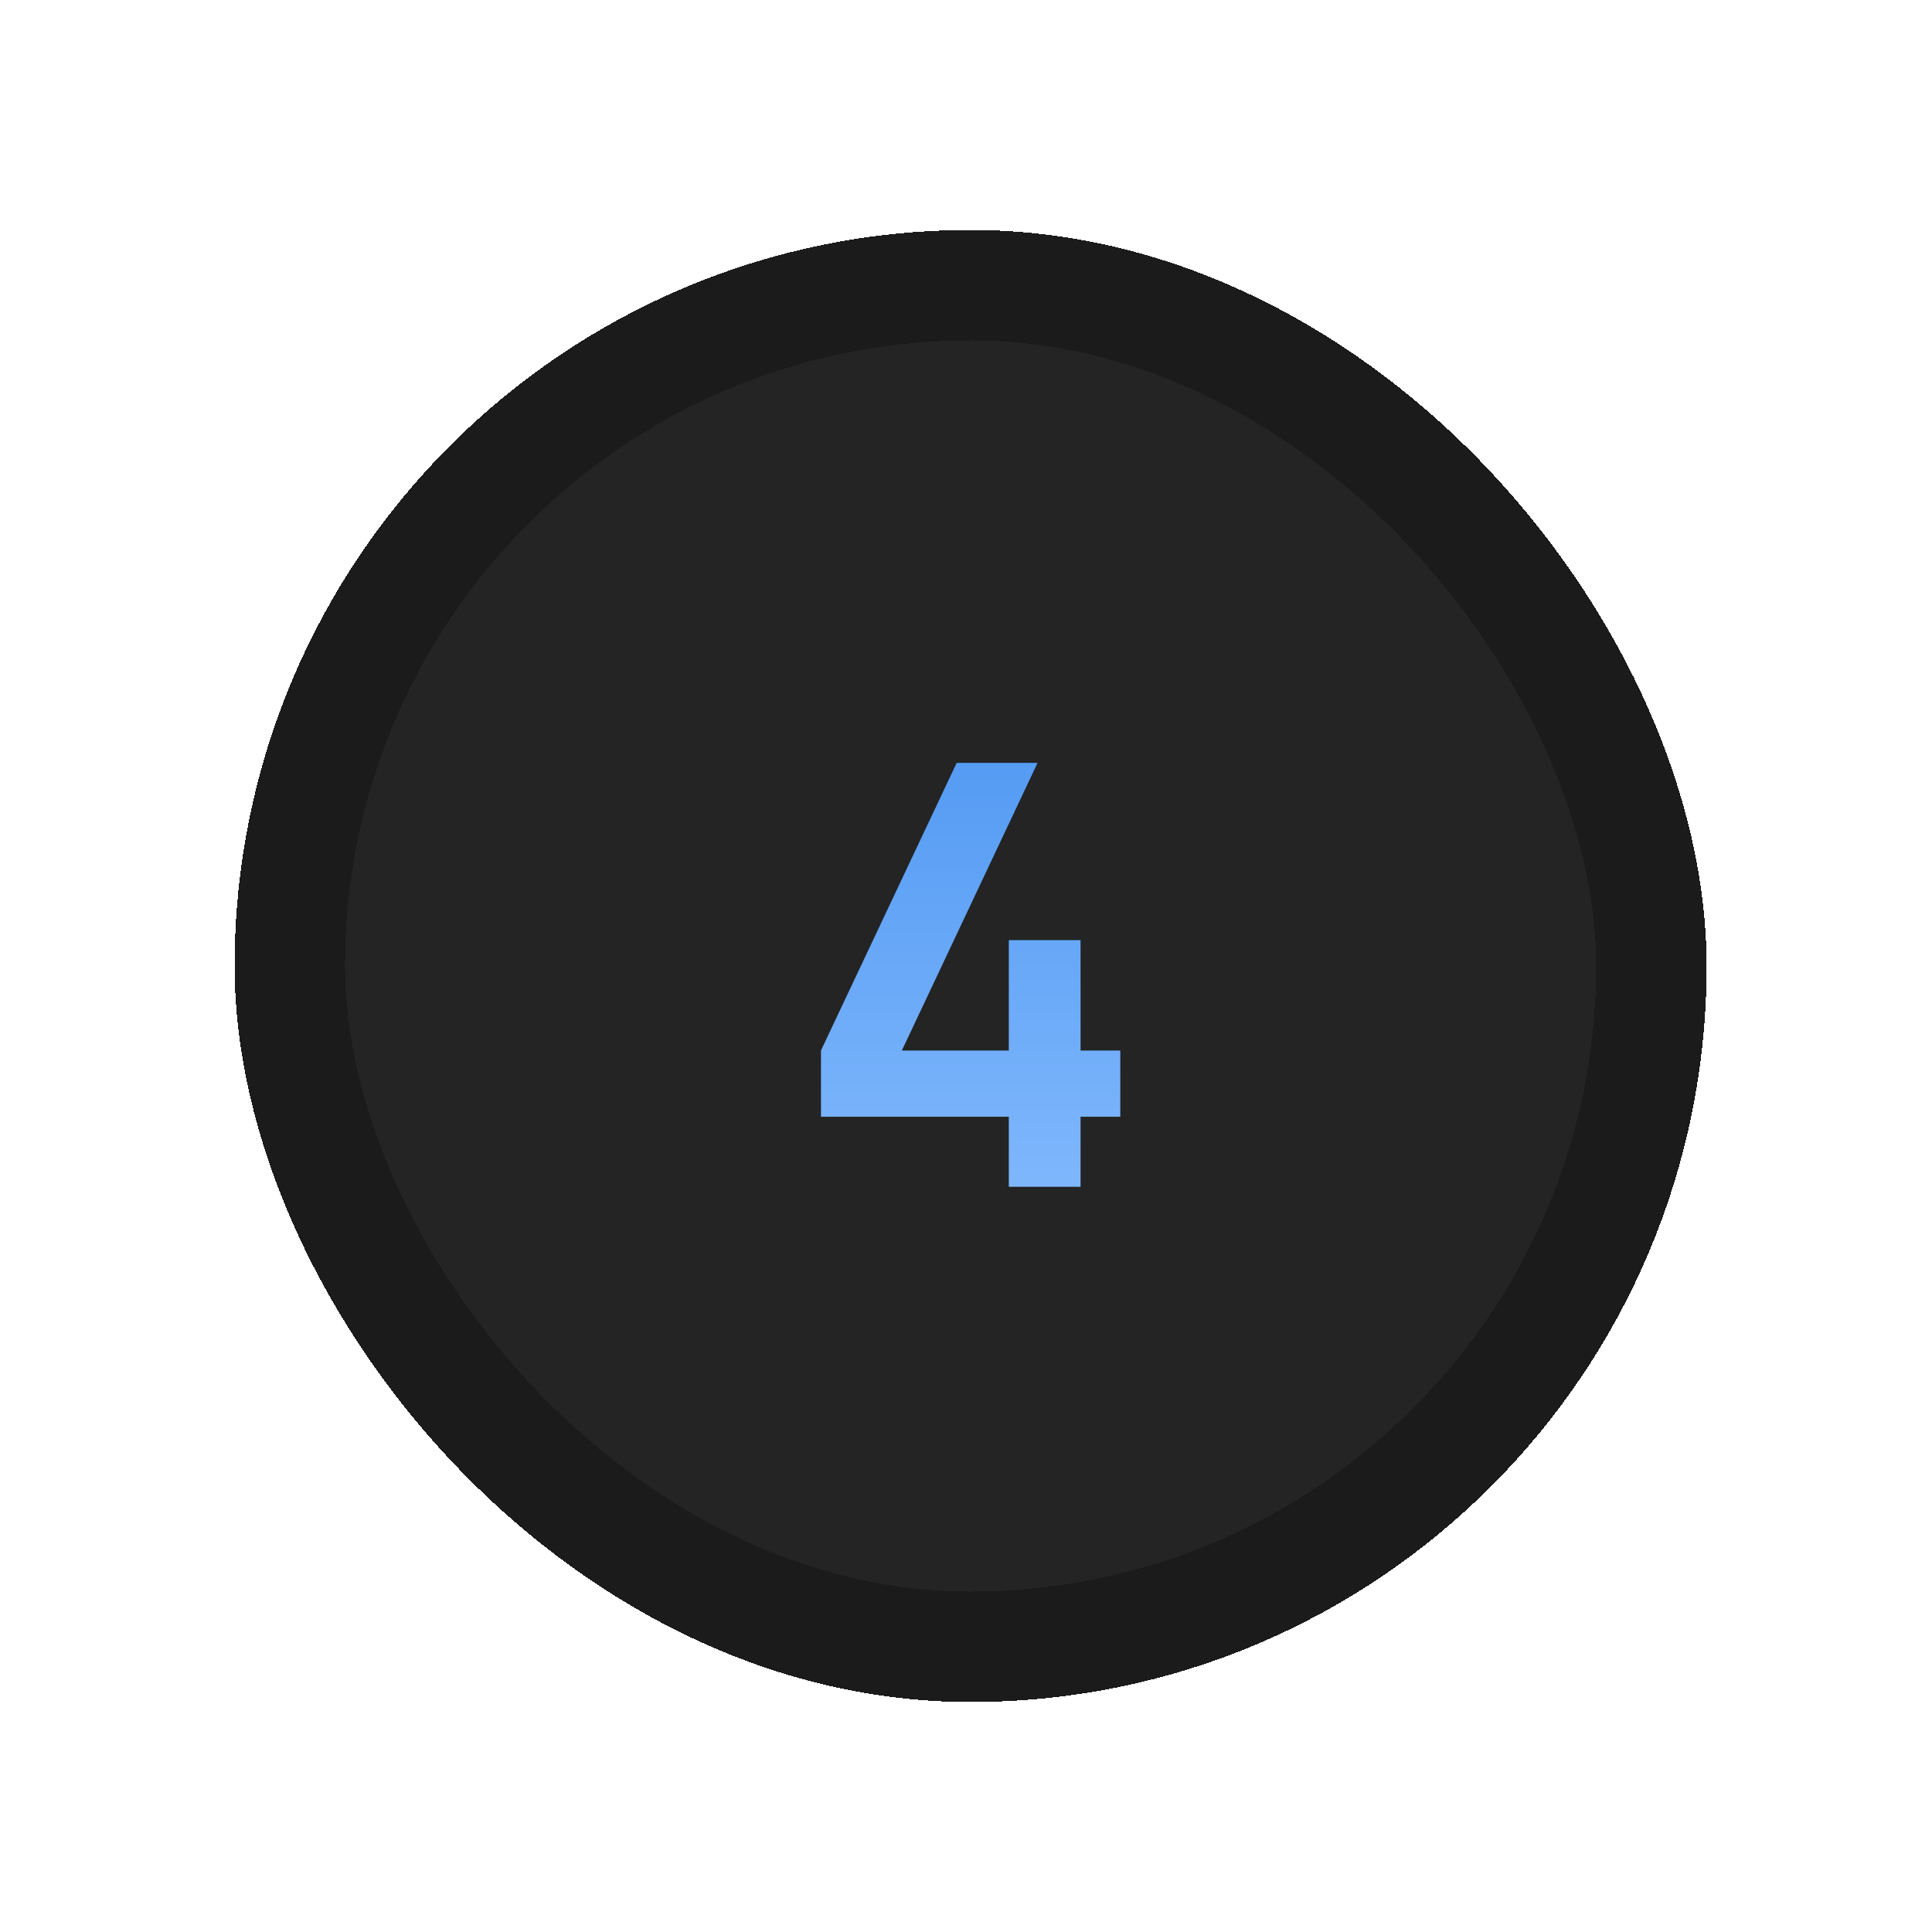<svg width="105" height="105" viewBox="0 0 105 105" fill="none" xmlns="http://www.w3.org/2000/svg">
<g filter="url(#filter0_d_186_762)">
<rect x="12.75" y="8.5" width="80" height="80" rx="40" fill="#242424" shape-rendering="crispEdges"/>
<rect x="15.75" y="11.5" width="74" height="74" rx="37" stroke="#1B1B1B" stroke-width="6" shape-rendering="crispEdges"/>
<path d="M54.824 60.5V56.692H44.616V53.092L51.992 37.46H56.392L49.016 53.092H54.824V47.092H58.728V53.092H60.888V56.692H58.728V60.5H54.824Z" fill="black"/>
<path d="M54.824 60.5V56.692H44.616V53.092L51.992 37.46H56.392L49.016 53.092H54.824V47.092H58.728V53.092H60.888V56.692H58.728V60.5H54.824Z" fill="url(#paint0_linear_186_762)"/>
</g>
<defs>
<filter id="filter0_d_186_762" x="0.75" y="0.5" width="104" height="104" filterUnits="userSpaceOnUse" color-interpolation-filters="sRGB">
<feFlood flood-opacity="0" result="BackgroundImageFix"/>
<feColorMatrix in="SourceAlpha" type="matrix" values="0 0 0 0 0 0 0 0 0 0 0 0 0 0 0 0 0 0 127 0" result="hardAlpha"/>
<feOffset dy="4"/>
<feGaussianBlur stdDeviation="6"/>
<feComposite in2="hardAlpha" operator="out"/>
<feColorMatrix type="matrix" values="0 0 0 0 0 0 0 0 0 0 0 0 0 0 0 0 0 0 0.08 0"/>
<feBlend mode="normal" in2="BackgroundImageFix" result="effect1_dropShadow_186_762"/>
<feBlend mode="normal" in="SourceGraphic" in2="effect1_dropShadow_186_762" result="shape"/>
</filter>
<linearGradient id="paint0_linear_186_762" x1="52.75" y1="28.5" x2="52.75" y2="68.5" gradientUnits="userSpaceOnUse">
<stop stop-color="#4591F0"/>
<stop offset="1" stop-color="#8DC0FF"/>
</linearGradient>
</defs>
</svg>
